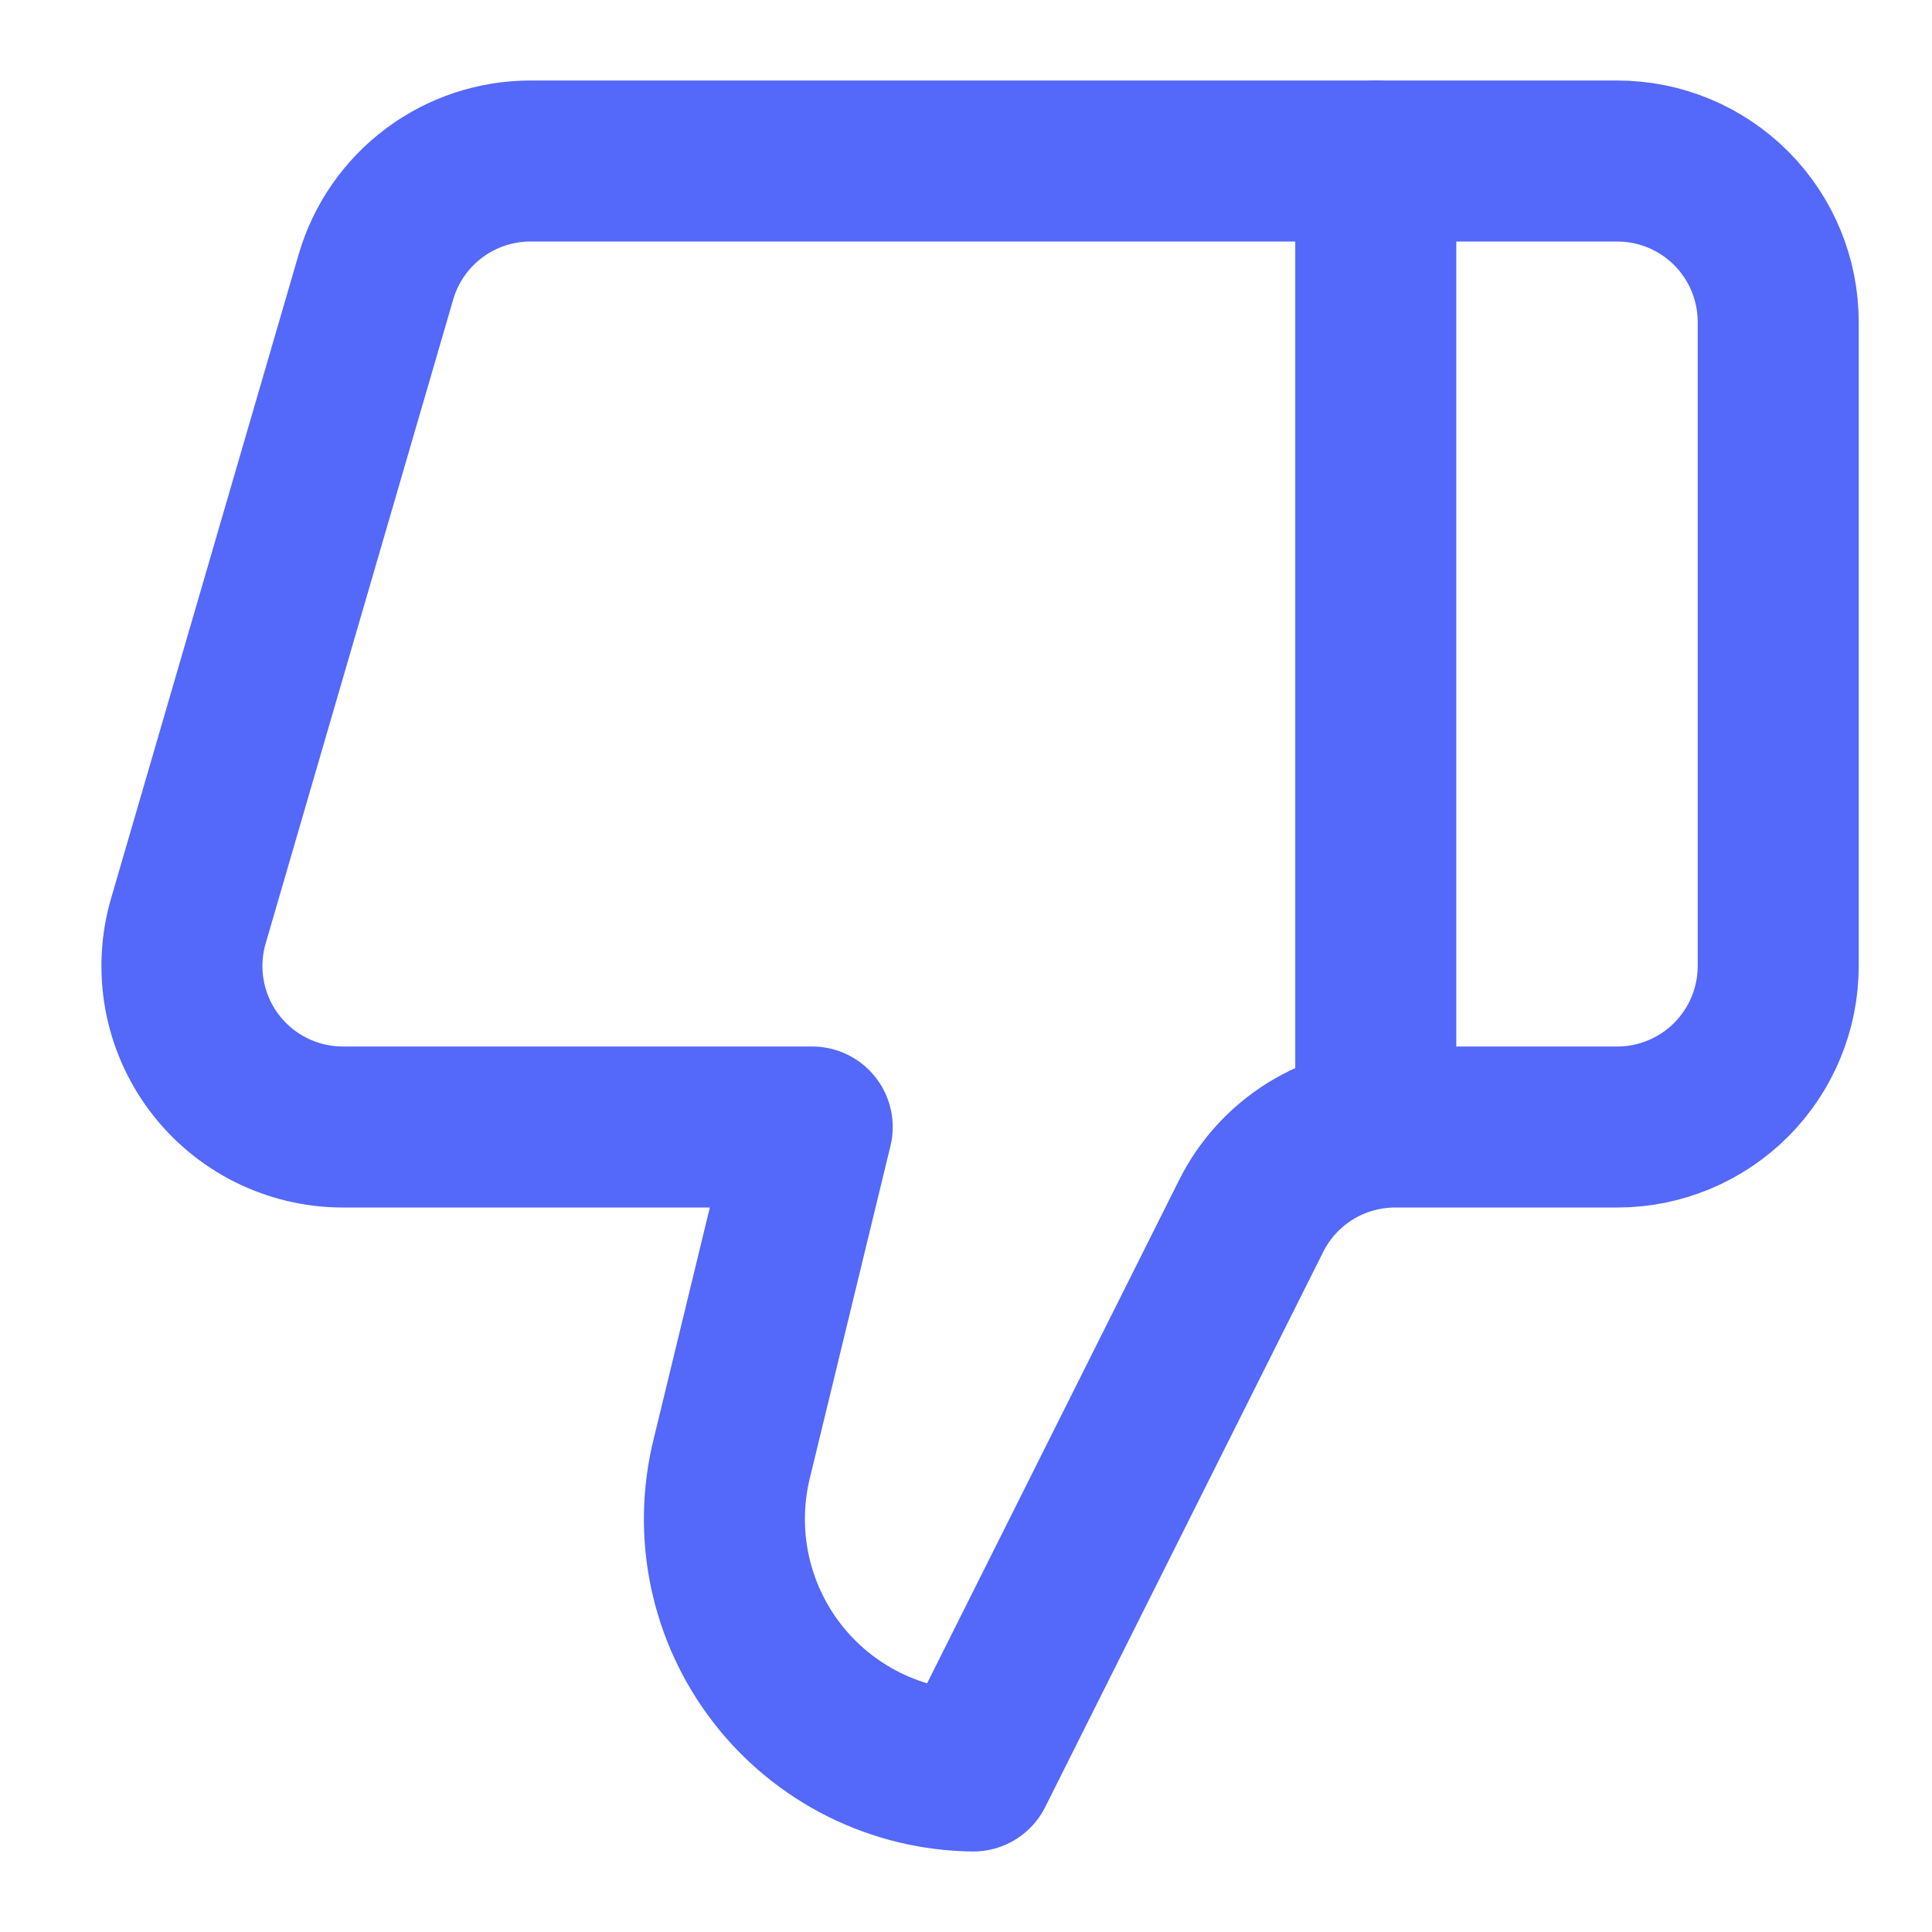 <svg xmlns="http://www.w3.org/2000/svg" width="50" height="50" viewBox="0 0 50 50" fill="none">
    <path d="M35.605 29.167V4.167" stroke="#5468FA" stroke-width="4.167" stroke-linecap="round" stroke-linejoin="round"/>
    <path d="M18.937 37.75L21.02 29.167H8.875C8.228 29.167 7.59 29.016 7.011 28.727C6.433 28.438 5.929 28.017 5.541 27.5C5.153 26.983 4.891 26.382 4.775 25.745C4.66 25.109 4.694 24.454 4.875 23.833L9.729 7.167C9.981 6.301 10.508 5.541 11.229 5C11.95 4.459 12.827 4.167 13.729 4.167H41.854C42.959 4.167 44.019 4.606 44.8 5.387C45.581 6.168 46.02 7.228 46.02 8.333V25C46.02 26.105 45.581 27.165 44.8 27.946C44.019 28.728 42.959 29.167 41.854 29.167H36.104C35.329 29.167 34.569 29.384 33.91 29.792C33.251 30.201 32.72 30.785 32.375 31.479L25.187 45.833C24.205 45.821 23.238 45.587 22.358 45.149C21.479 44.71 20.71 44.079 20.109 43.302C19.508 42.524 19.091 41.621 18.888 40.66C18.685 39.699 18.702 38.704 18.937 37.75Z" stroke="#5468FA" stroke-width="4.167" stroke-linecap="round" stroke-linejoin="round"/>
</svg>